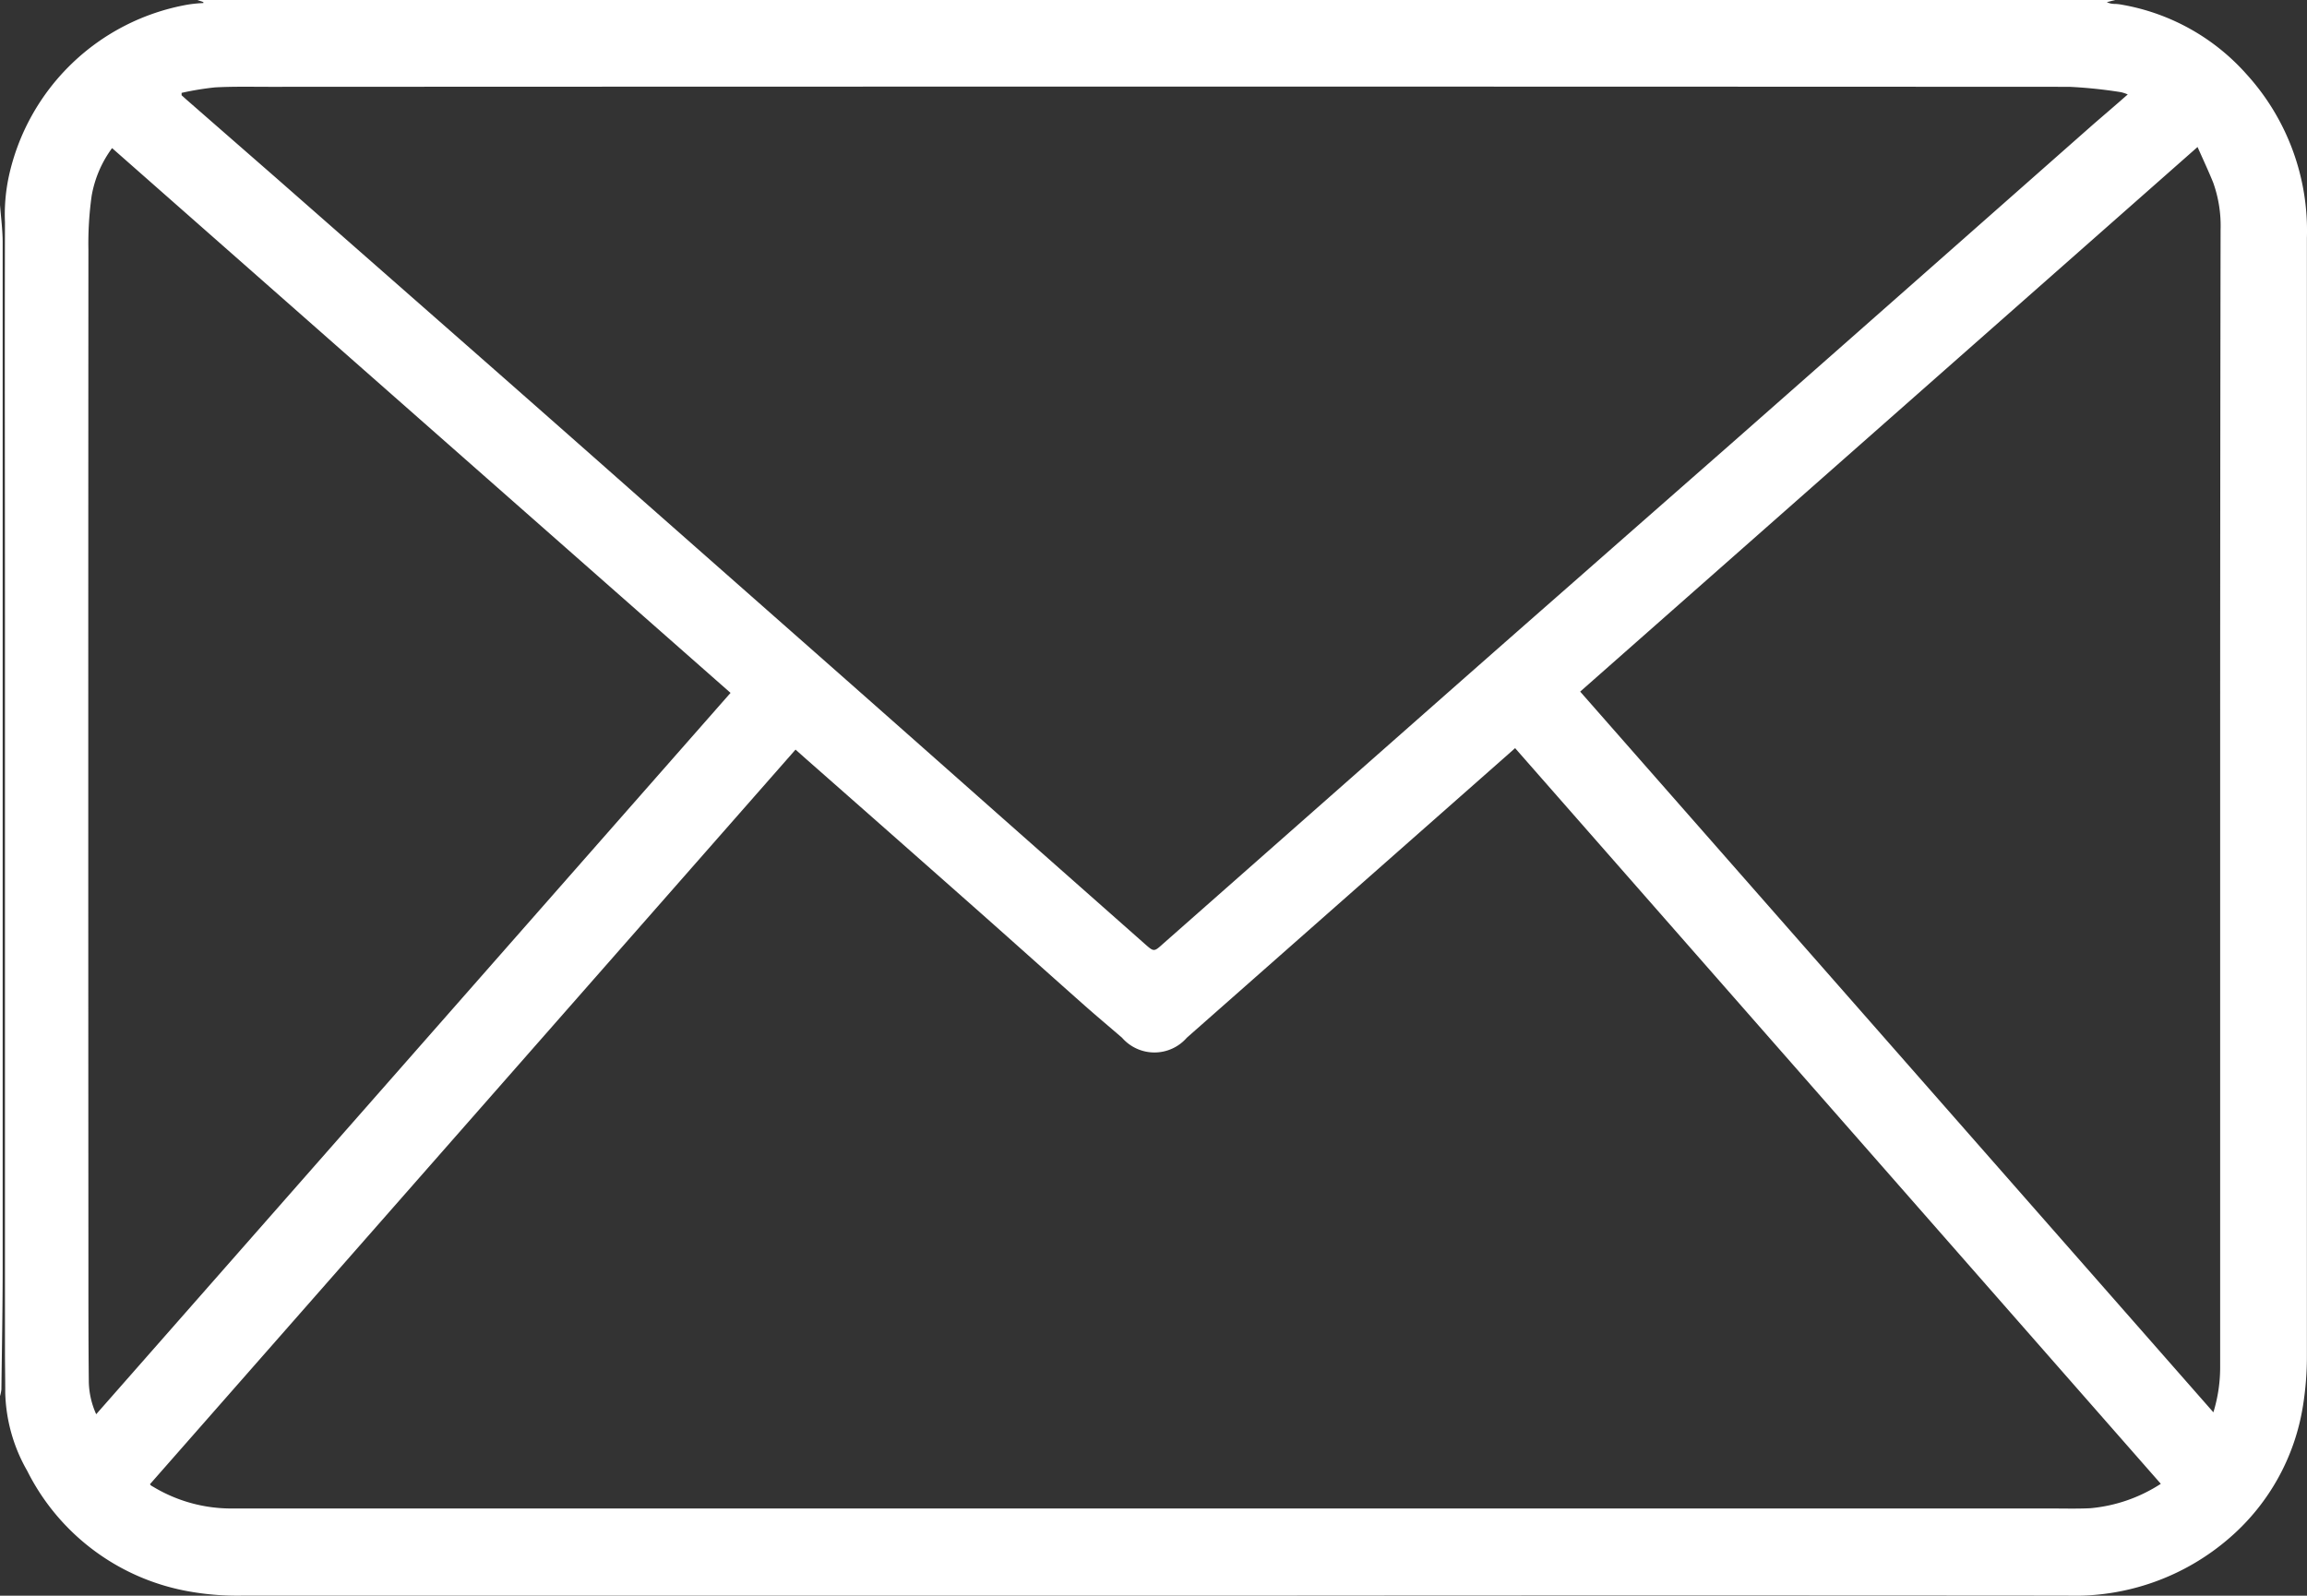 <svg id="グループ_920" data-name="グループ 920" xmlns="http://www.w3.org/2000/svg" xmlns:xlink="http://www.w3.org/1999/xlink" width="48.351" height="33.452" viewBox="0 0 48.351 33.452">
  <rect x="0" y="0" width="48.351" height="33.452" fill="#333333" stroke="none"/>
  <defs>
    <clipPath id="clip-path">
      <rect id="長方形_833" data-name="長方形 833" width="48.351" height="33.452" fill="#fff"/>
    </clipPath>
  </defs>
  <g id="グループ_919" data-name="グループ 919" clip-path="url(#clip-path)">
    <path id="パス_2401" data-name="パス 2401" d="M4.684,0h40.2l-.177.046a.369.369,0,0,0,.158.037c.055,0,.111.008.165.018a4.527,4.527,0,0,1,2.6,1.451A4.87,4.87,0,0,1,48.9,4.985q0,11.709,0,23.418a6.565,6.565,0,0,1-.081,1.061,4.612,4.612,0,0,1-1.529,2.768,4.941,4.941,0,0,1-3.414,1.22q-8.419-.007-16.837,0-10.693,0-21.387,0a5.792,5.792,0,0,1-1.117-.084,4.705,4.705,0,0,1-3.413-2.531A3.457,3.457,0,0,1,.661,29.2c0-.3-.006-.591-.006-.887q0-7.691,0-15.381c0-2.758-.007-5.515,0-8.273a3.825,3.825,0,0,1,.078-.947A4.667,4.667,0,0,1,4.473.1a2.725,2.725,0,0,1,.34-.035c0-.007,0-.013,0-.02L4.684,0m41.156,31.11L32.305,15.685l-.145.129-6.735,5.942a.9.9,0,0,1-1.358,0c-.276-.238-.556-.472-.829-.715-.764-.677-1.523-1.36-2.288-2.036q-1.744-1.543-3.492-3.081l-.234-.208-13.53,15.4a.159.159,0,0,0,.022.027c.019.013.04.024.059.035a3.162,3.162,0,0,0,1.664.447H43.512c.282,0,.564.008.846-.005a3.236,3.236,0,0,0,1.483-.514m-.7-29.127a.808.808,0,0,0-.135-.045,9.837,9.837,0,0,0-1.084-.113q-18.848-.009-37.7,0c-.388,0-.777-.009-1.165.012a6.163,6.163,0,0,0-.7.115c0,.017,0,.033,0,.05l.1.09L6.354,3.745q1.9,1.669,3.8,3.338t3.794,3.345q2.121,1.87,4.241,3.74,1.636,1.445,3.27,2.893l3.084,2.727c.193.171.194.17.382,0l5.966-5.263q1.31-1.155,2.622-2.306,1.665-1.464,3.332-2.927,2.34-2.061,4.678-4.125,1.45-1.28,2.9-2.56c.231-.2.466-.4.722-.626M15.861,14.526,2.9,3.106a2.375,2.375,0,0,0-.428,1,7.19,7.19,0,0,0-.068,1.129q-.006,10.67,0,21.339c0,.79,0,1.58.008,2.369a1.73,1.73,0,0,0,.155.706l13.3-15.128M33.669,14.5,46.94,29.609a3.208,3.208,0,0,0,.142-.954q0-6.519,0-13.039,0-5.4.009-10.794a2.7,2.7,0,0,0-.155-.993c-.1-.246-.211-.484-.328-.746L33.669,14.5" transform="translate(-0.551 -0.001)" fill="#fff"/>
    <path id="パス_2402" data-name="パス 2402" d="M0,28.969c.02.26.055.521.056.781,0,1.806,0,3.611,0,5.417q0,8.021,0,16.042c0,.863-.016,1.726-.027,2.59A.707.707,0,0,1,0,53.941V28.969" transform="translate(0 -24.673)" fill="#fff"/>
  </g>
</svg>
